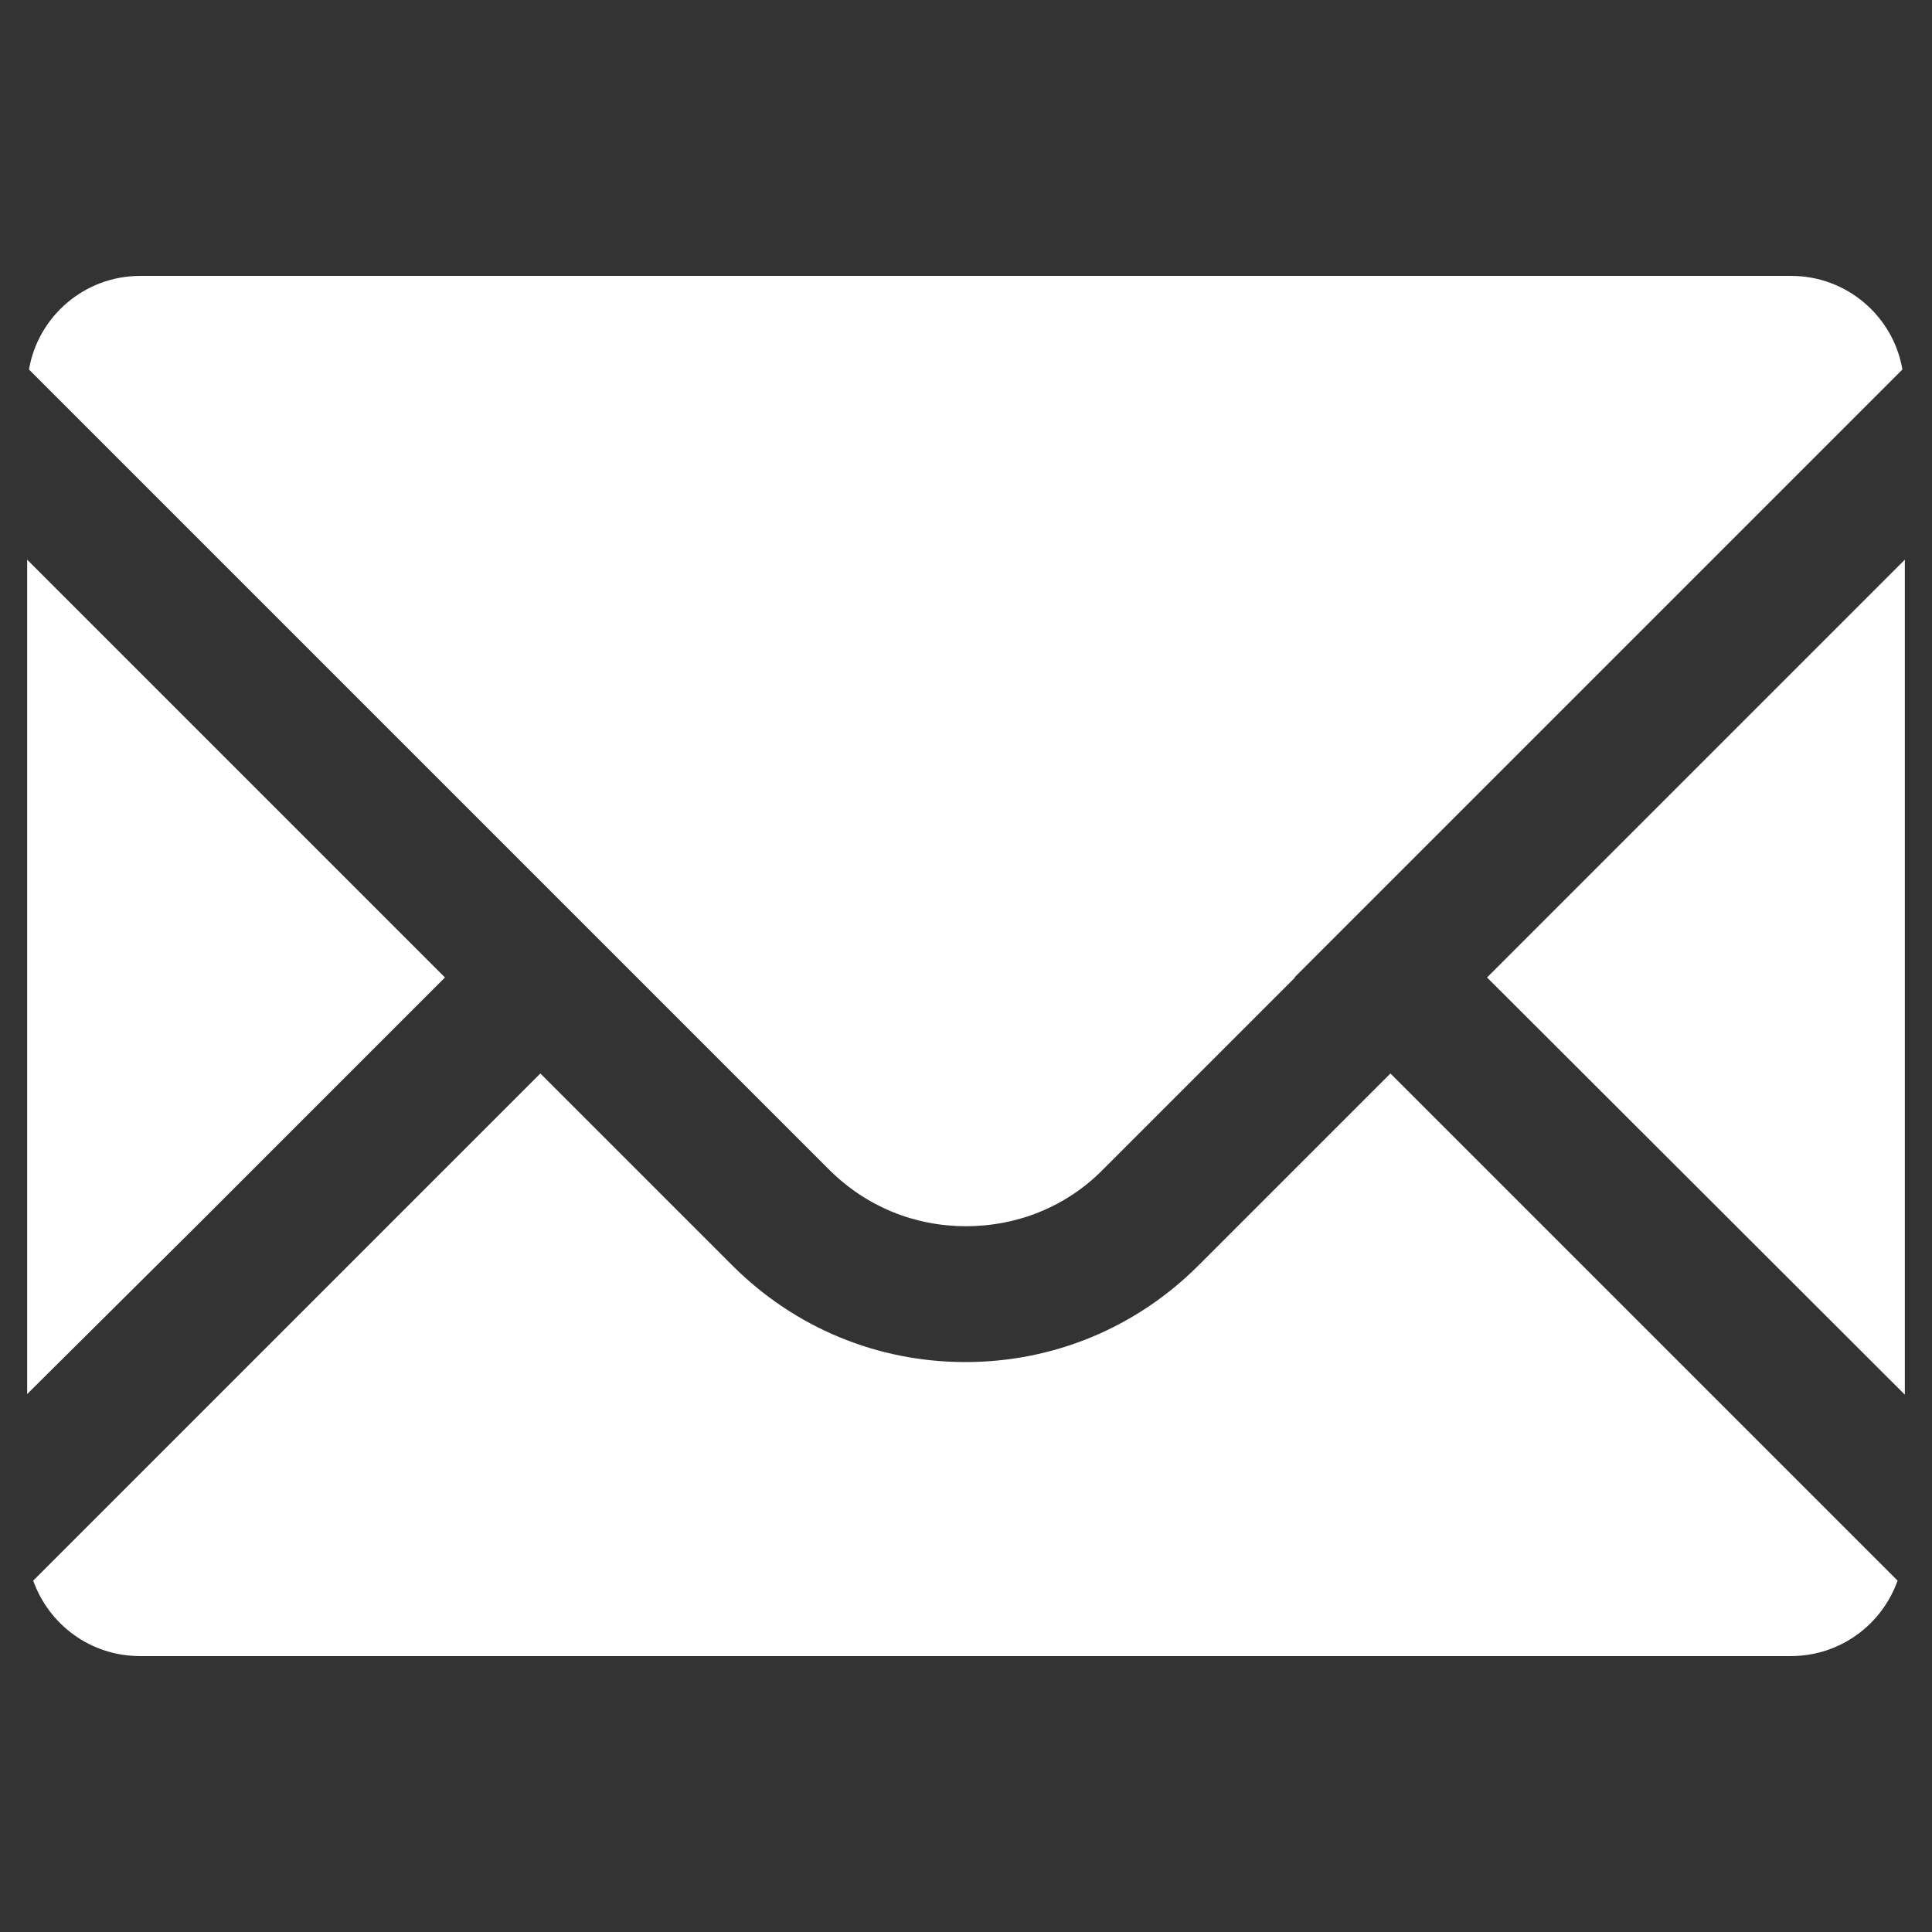 <?xml version="1.0" encoding="UTF-8"?><svg id="_レイヤー_2" xmlns="http://www.w3.org/2000/svg" viewBox="0 0 32 32"><rect x="0" y="0" width="32" height="32" fill="#333333" stroke="none"/><defs><style>.cls-1{fill:none;}.cls-2{fill:#fff;}</style></defs><g id="_テキスト"><path class="cls-2" d="m31.55,17.34v5.76s-6.92-6.91-6.92-6.91l6.92-6.92v8.07Zm-10.1-1.15l-3.18,3.18c-.6.61-1.41.94-2.27.94s-1.66-.33-2.27-.94L.48,6.12c.15-.88.92-1.55,1.84-1.55h27.35c.92,0,1.69.67,1.84,1.55l-10.07,10.07ZM.45,23.09v-13.82l6.92,6.92-4.04,4.04-2.88,2.86Zm.1,3.09l8.4-8.4,3.18,3.18c1.03,1.03,2.4,1.6,3.86,1.6s2.83-.57,3.86-1.6l3.18-3.18,8.4,8.4c-.26.73-.95,1.25-1.77,1.25H2.32c-.82,0-1.51-.52-1.77-1.25Z"/><rect class="cls-1" width="32" height="32"/></g></svg>